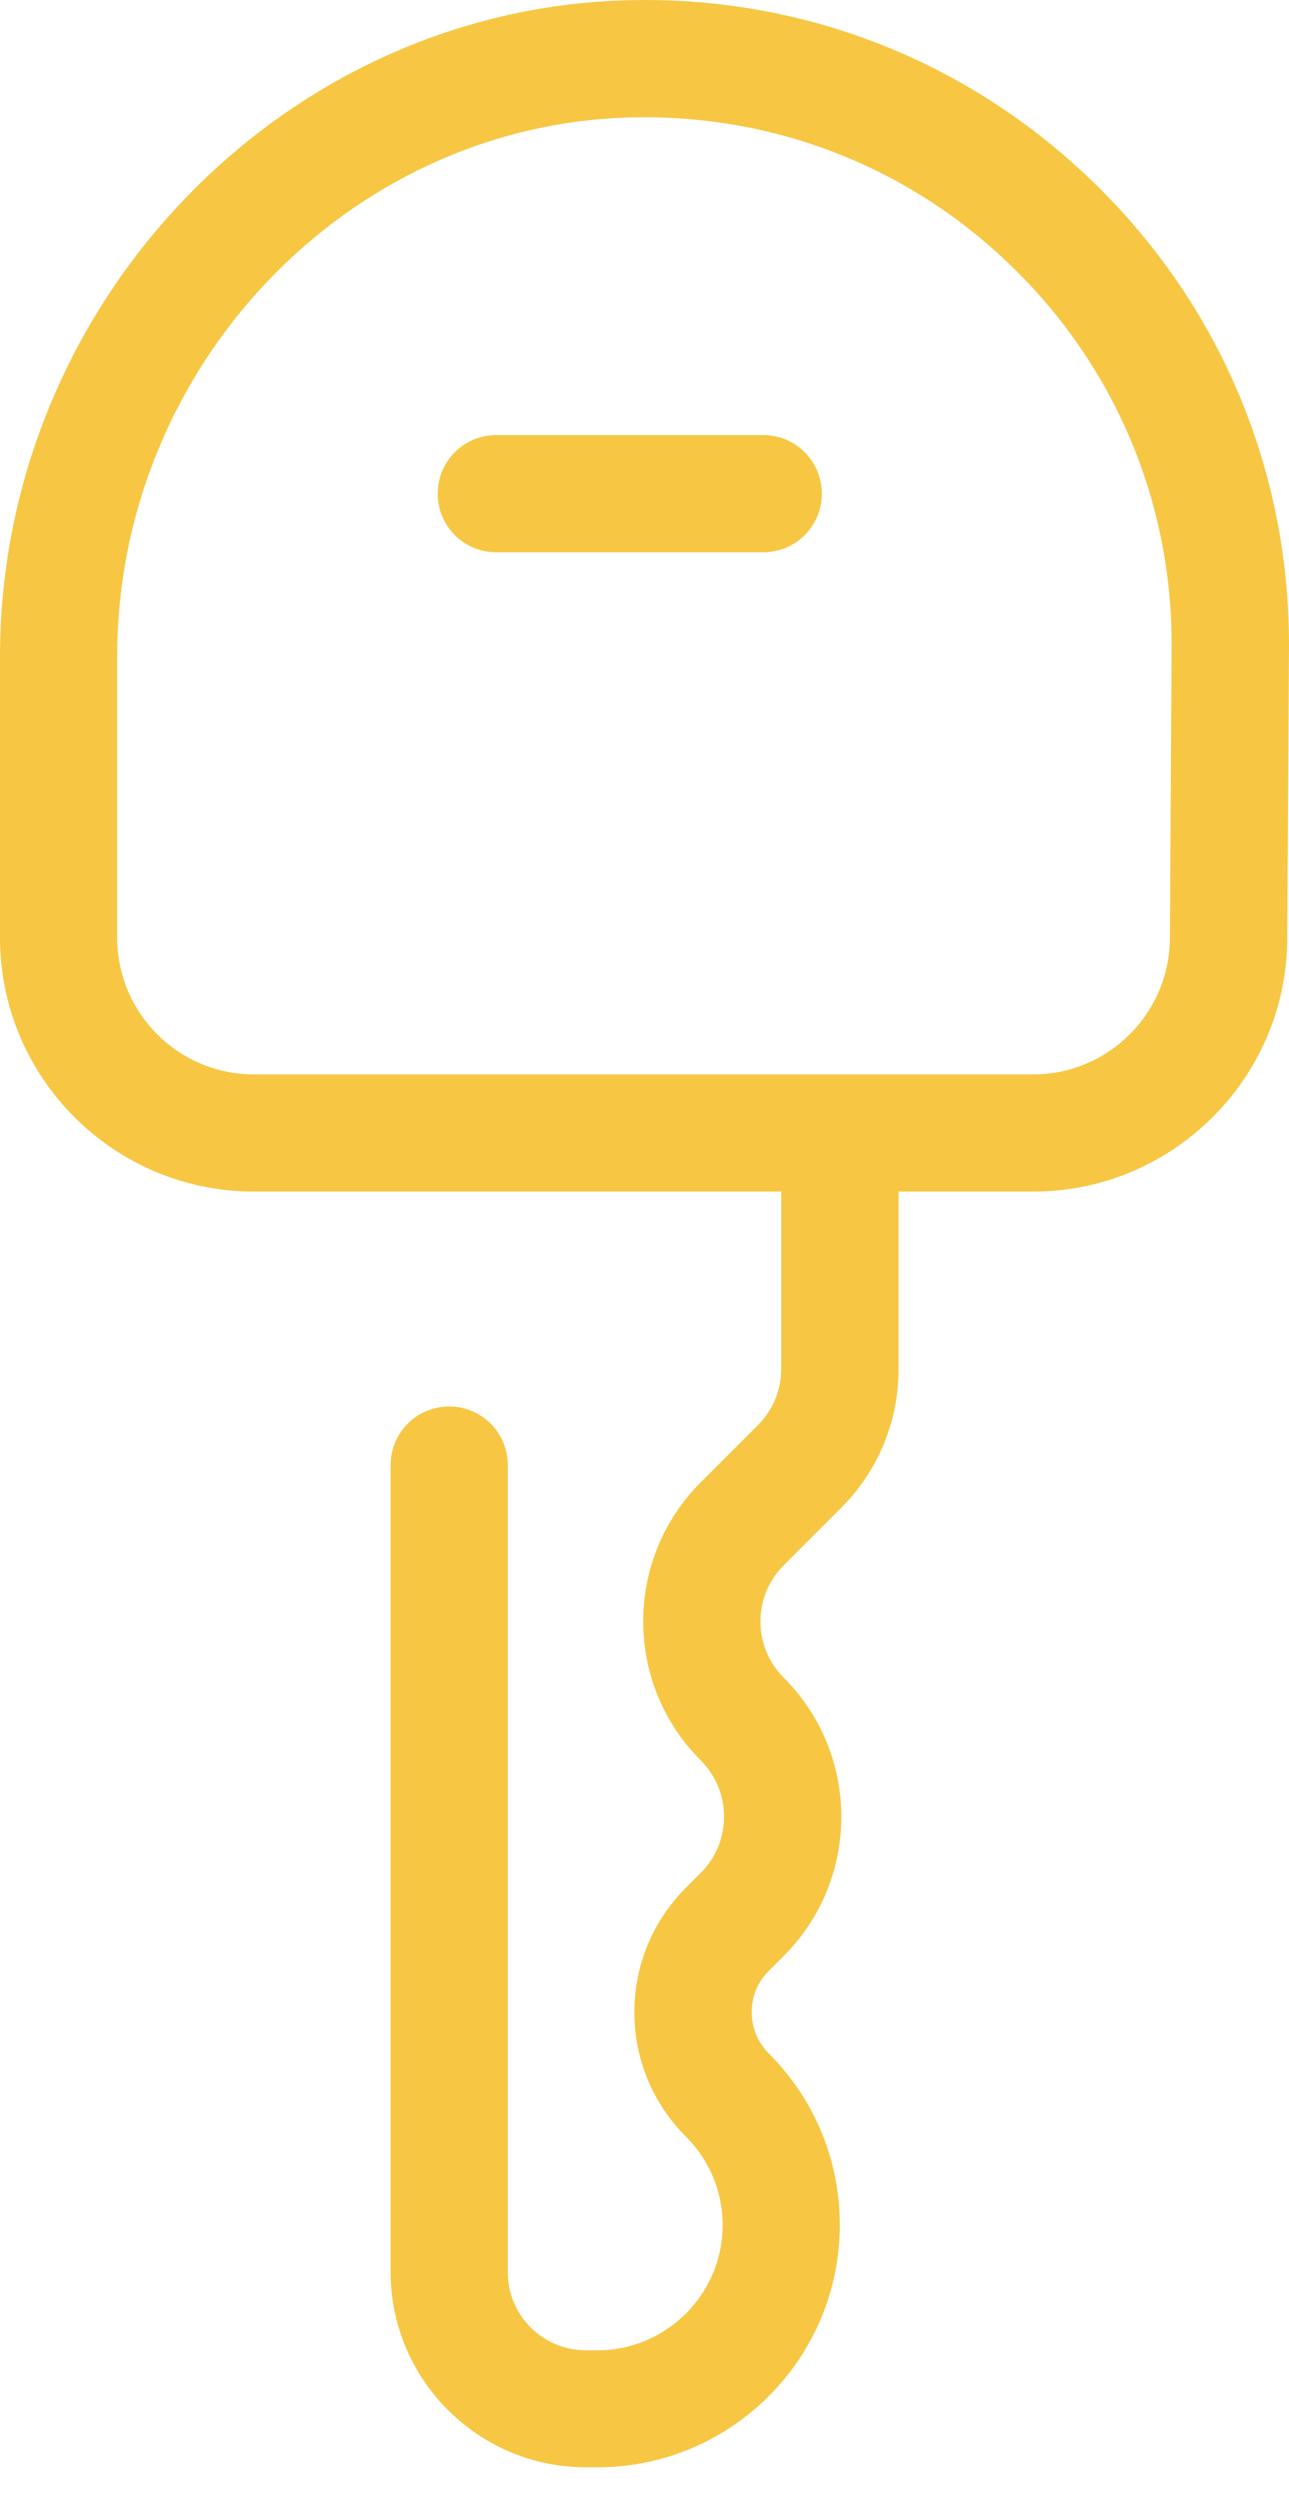 <svg width="33" height="64" viewBox="0 0 33 64" fill="none" xmlns="http://www.w3.org/2000/svg">
<path d="M16.873 0.004C16.595 -0.002 16.316 -0.001 16.035 0.007C7.195 0.252 0 7.791 0 16.811V24.002C0 27.587 2.915 30.502 6.5 30.502H20V35.037C20 35.582 19.79 36.092 19.405 36.477L17.94 37.942C15.975 39.907 15.975 43.102 17.94 45.062C18.735 45.856 18.735 47.147 17.94 47.942L17.56 48.322C16.71 49.172 16.24 50.302 16.24 51.507C16.24 52.707 16.71 53.842 17.56 54.692C18.165 55.297 18.5 56.102 18.5 56.957C18.5 58.722 17.06 60.162 15.295 60.162H15C13.895 60.162 13 59.267 13 58.162V37.502C13 36.672 12.33 36.002 11.5 36.002C10.67 36.002 10 36.672 10 37.502V58.157C10 60.912 12.245 63.157 15 63.157H15.295C18.715 63.157 21.5 60.372 21.5 56.952C21.5 55.297 20.855 53.737 19.685 52.567C19.4 52.282 19.245 51.907 19.245 51.507C19.245 51.107 19.4 50.727 19.685 50.447L20.065 50.067C22.03 48.102 22.03 44.907 20.065 42.947C19.27 42.152 19.27 40.862 20.065 40.067L21.53 38.602C22.48 37.651 23.005 36.387 23.005 35.042V30.502H26.455C30.02 30.502 32.935 27.602 32.955 24.042L33 16.512V16.502C33 12.007 31.225 7.807 28.005 4.677C24.986 1.738 21.049 0.091 16.873 0.004ZM16.5 3.002C20.04 3.002 23.37 4.352 25.91 6.827C28.545 9.392 29.995 12.827 29.995 16.497L29.95 24.021C29.94 25.941 28.37 27.502 26.45 27.502H6.5C4.57 27.502 3 25.932 3 24.002V16.811C3 9.396 8.885 3.207 16.12 3.007C16.25 3.002 16.375 3.002 16.5 3.002ZM12.705 11.137C11.875 11.137 11.205 11.807 11.205 12.637C11.205 13.467 11.875 14.137 12.705 14.137H19.54C20.37 14.137 21.04 13.467 21.04 12.637C21.04 11.807 20.37 11.137 19.54 11.137H12.705Z" fill="#F7C744"/>
</svg>
